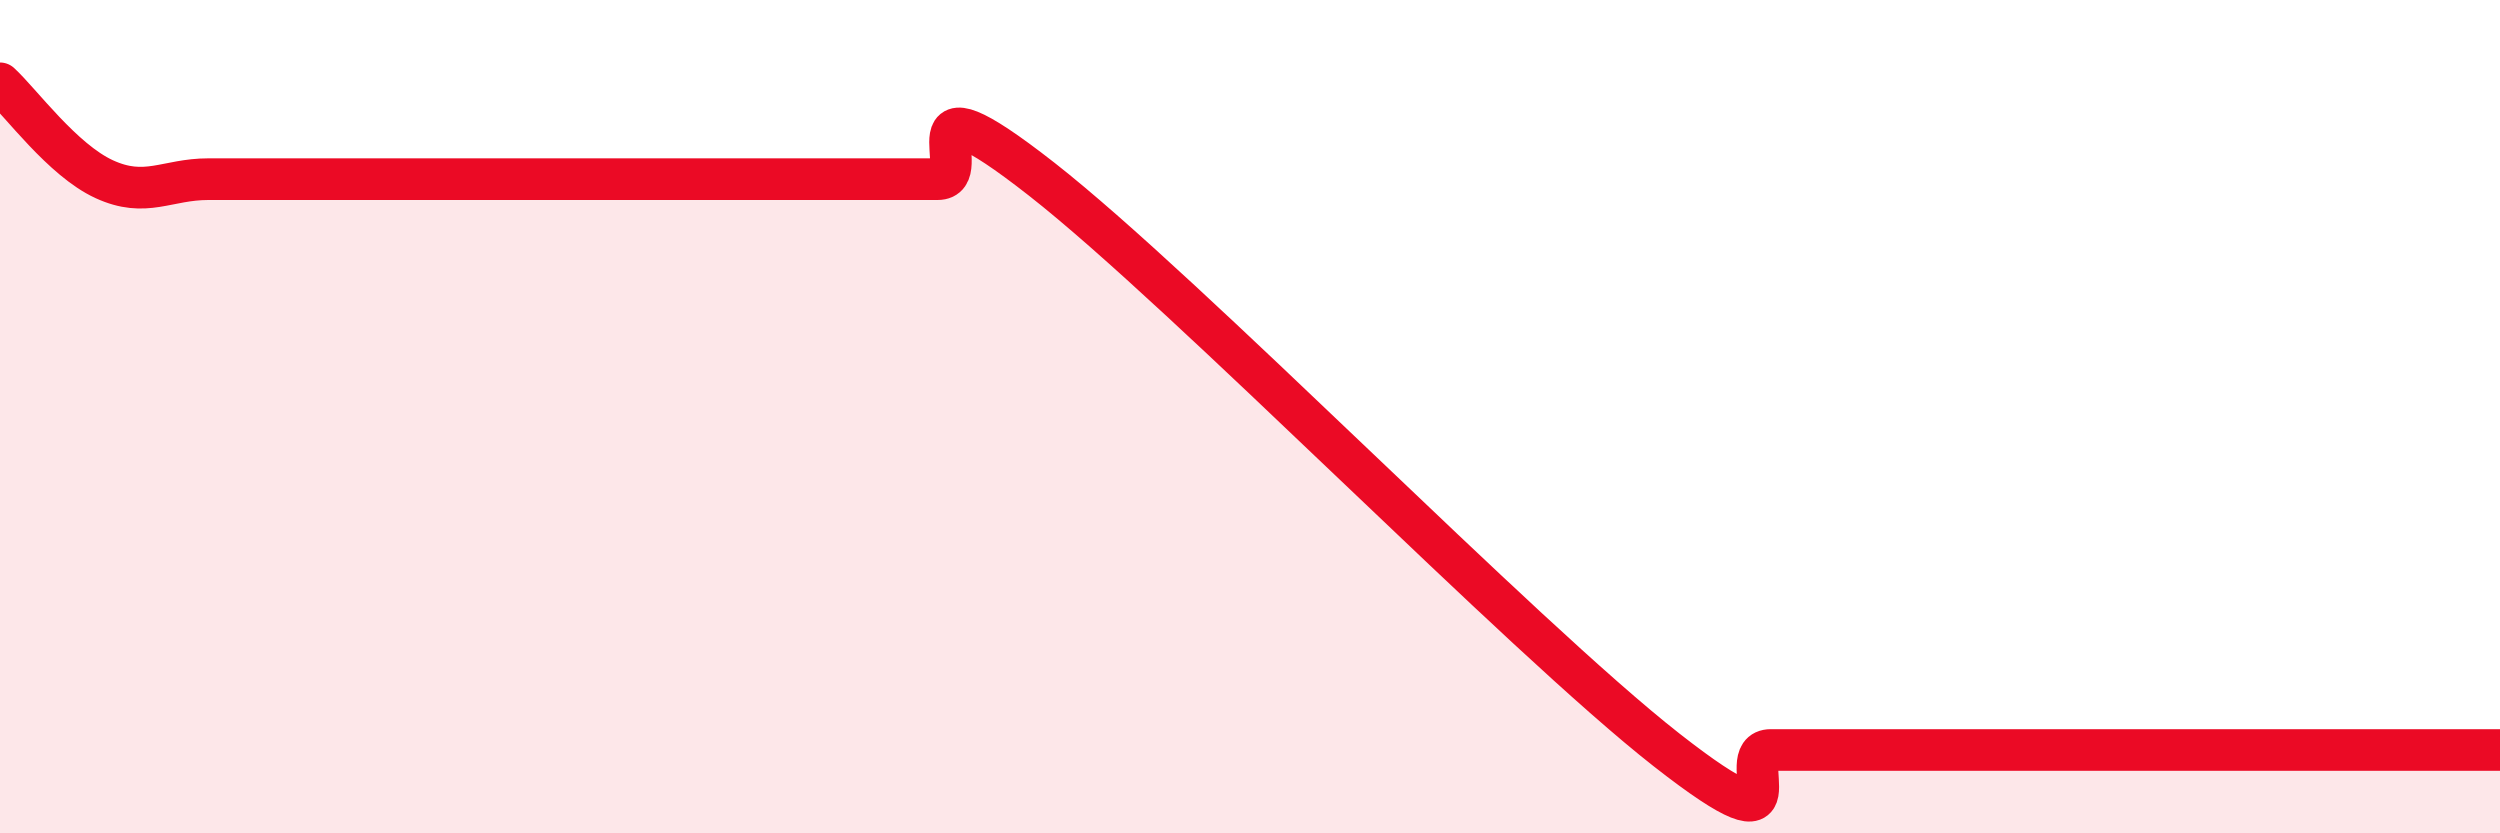 
    <svg width="60" height="20" viewBox="0 0 60 20" xmlns="http://www.w3.org/2000/svg">
      <path
        d="M 0,2 C 0.5,2.46 1.5,3.84 2.5,4.3 C 3.5,4.76 4,4.3 5,4.3 C 6,4.3 6.5,4.3 7.5,4.3 C 8.5,4.3 9,4.3 10,4.3 C 11,4.3 11.5,4.3 12.5,4.3 C 13.5,4.3 14,4.3 15,4.3 C 16,4.3 16.5,4.3 17.5,4.3 C 18.5,4.3 19,4.3 20,4.3 C 21,4.3 21.5,4.3 22.5,4.3 C 23.5,4.3 21.5,1.56 25,4.3 C 28.5,7.04 36.5,15.26 40,18 C 43.5,20.74 41.5,18 42.5,18 C 43.5,18 44,18 45,18 C 46,18 46.5,18 47.5,18 C 48.5,18 49,18 50,18 C 51,18 51.5,18 52.5,18 C 53.5,18 53.5,18 55,18 C 56.5,18 59,18 60,18L60 20L0 20Z"
        fill="#EB0A25"
        opacity="0.1"
        stroke-linecap="round"
        stroke-linejoin="round"
      />
      <path
        d="M 0,2 C 0.5,2.46 1.5,3.84 2.5,4.3 C 3.5,4.76 4,4.3 5,4.3 C 6,4.3 6.5,4.3 7.5,4.3 C 8.5,4.3 9,4.3 10,4.3 C 11,4.3 11.5,4.3 12.5,4.3 C 13.5,4.3 14,4.3 15,4.3 C 16,4.3 16.5,4.3 17.5,4.3 C 18.5,4.3 19,4.3 20,4.3 C 21,4.3 21.5,4.3 22.5,4.3 C 23.5,4.3 21.5,1.56 25,4.3 C 28.5,7.04 36.5,15.26 40,18 C 43.5,20.74 41.5,18 42.5,18 C 43.5,18 44,18 45,18 C 46,18 46.5,18 47.5,18 C 48.5,18 49,18 50,18 C 51,18 51.5,18 52.5,18 C 53.5,18 53.5,18 55,18 C 56.5,18 59,18 60,18"
        stroke="#EB0A25"
        stroke-width="1"
        fill="none"
        stroke-linecap="round"
        stroke-linejoin="round"
      />
    </svg>
  